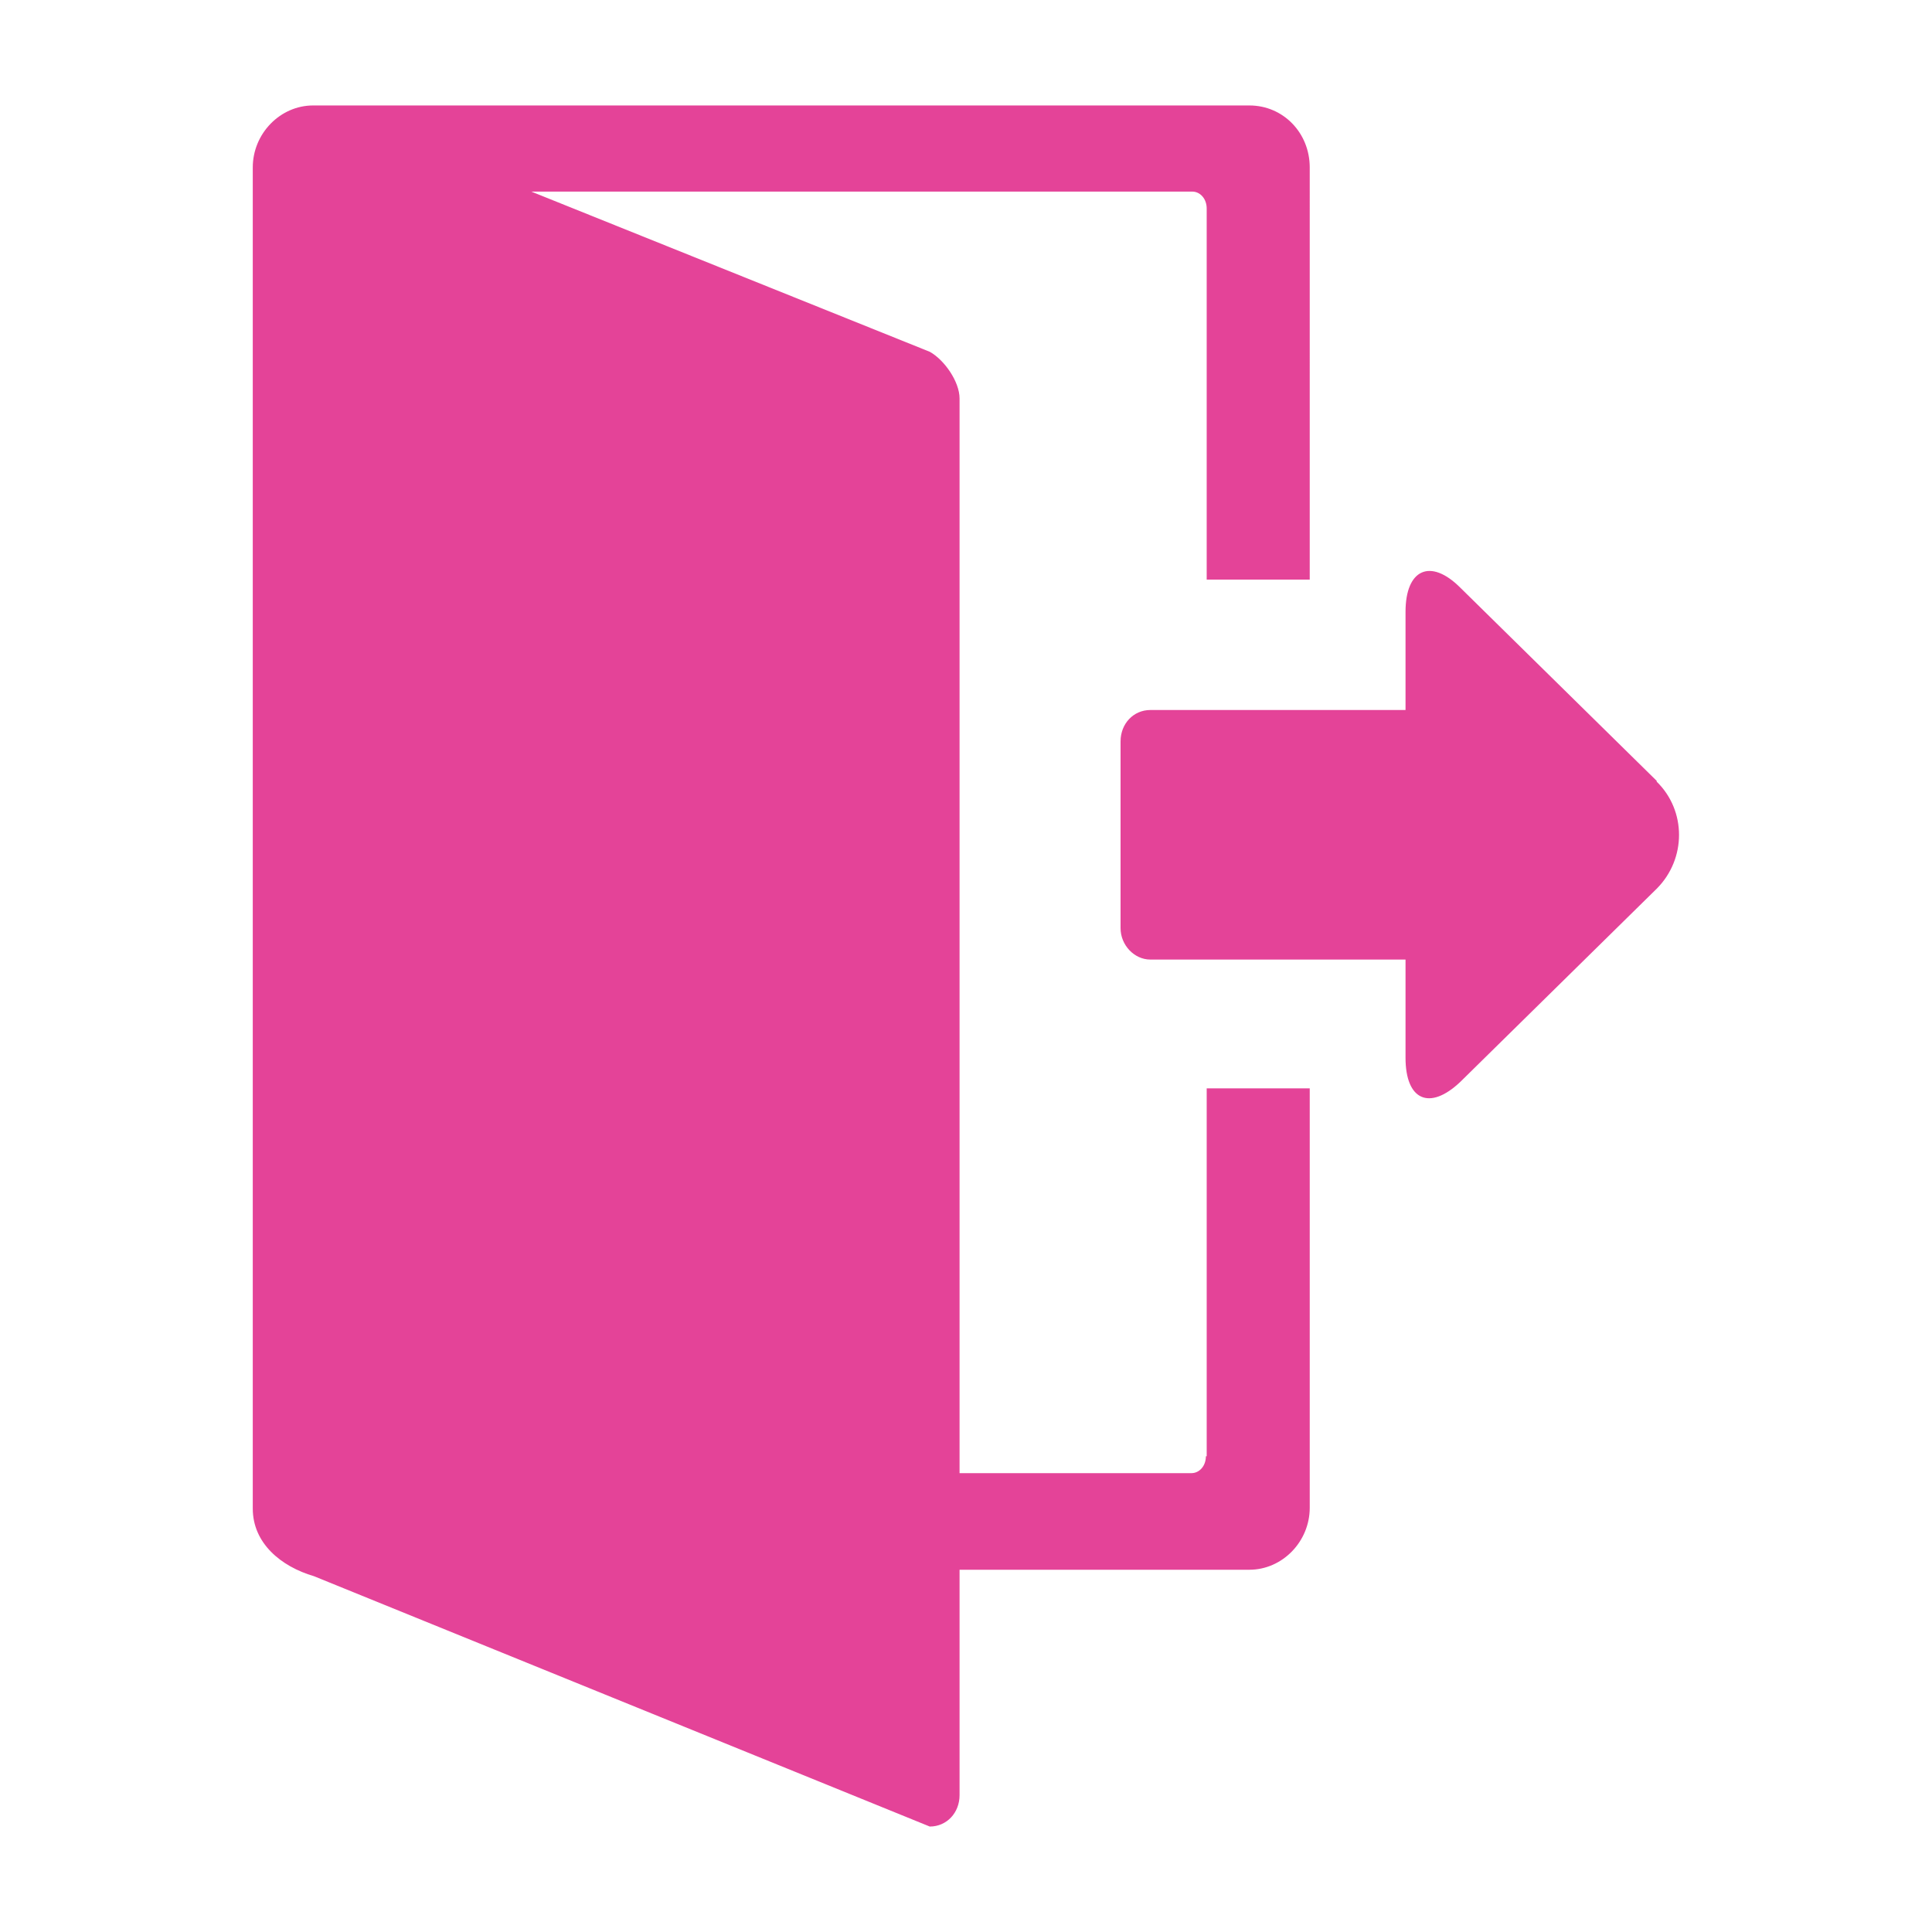 <?xml version="1.0" encoding="UTF-8"?><svg id="Layer_1" xmlns="http://www.w3.org/2000/svg" width="24" height="24" viewBox="0 0 24 24"><defs><style>.cls-1{fill:#e44398;}</style></defs><path class="cls-1" d="M14.98,18.09c0,.12-.08.21-.18.21h-2.88V4.95c0-.21-.19-.48-.37-.58l-4.95-1.99h8.21c.1,0,.18.09.18.21v4.61h1.28V2.08c0-.43-.33-.77-.75-.77H3.89c-.41,0-.75.35-.75.77v16.66c0,.43.35.72.76.84l7.65,3.11c.21,0,.37-.17.37-.39v-2.8h3.6c.41,0,.75-.35.75-.77v-5.21h-1.28v4.57h0Z"/><path class="cls-1" d="M20.58,9.7l-2.44-2.4c-.37-.37-.68-.23-.68.3v1.22h-3.17c-.21,0-.37.17-.37.39v2.32c0,.21.17.39.37.39h3.17v1.22c0,.53.3.66.68.3l2.44-2.4c.37-.37.37-.97,0-1.33h0Z"/></svg>